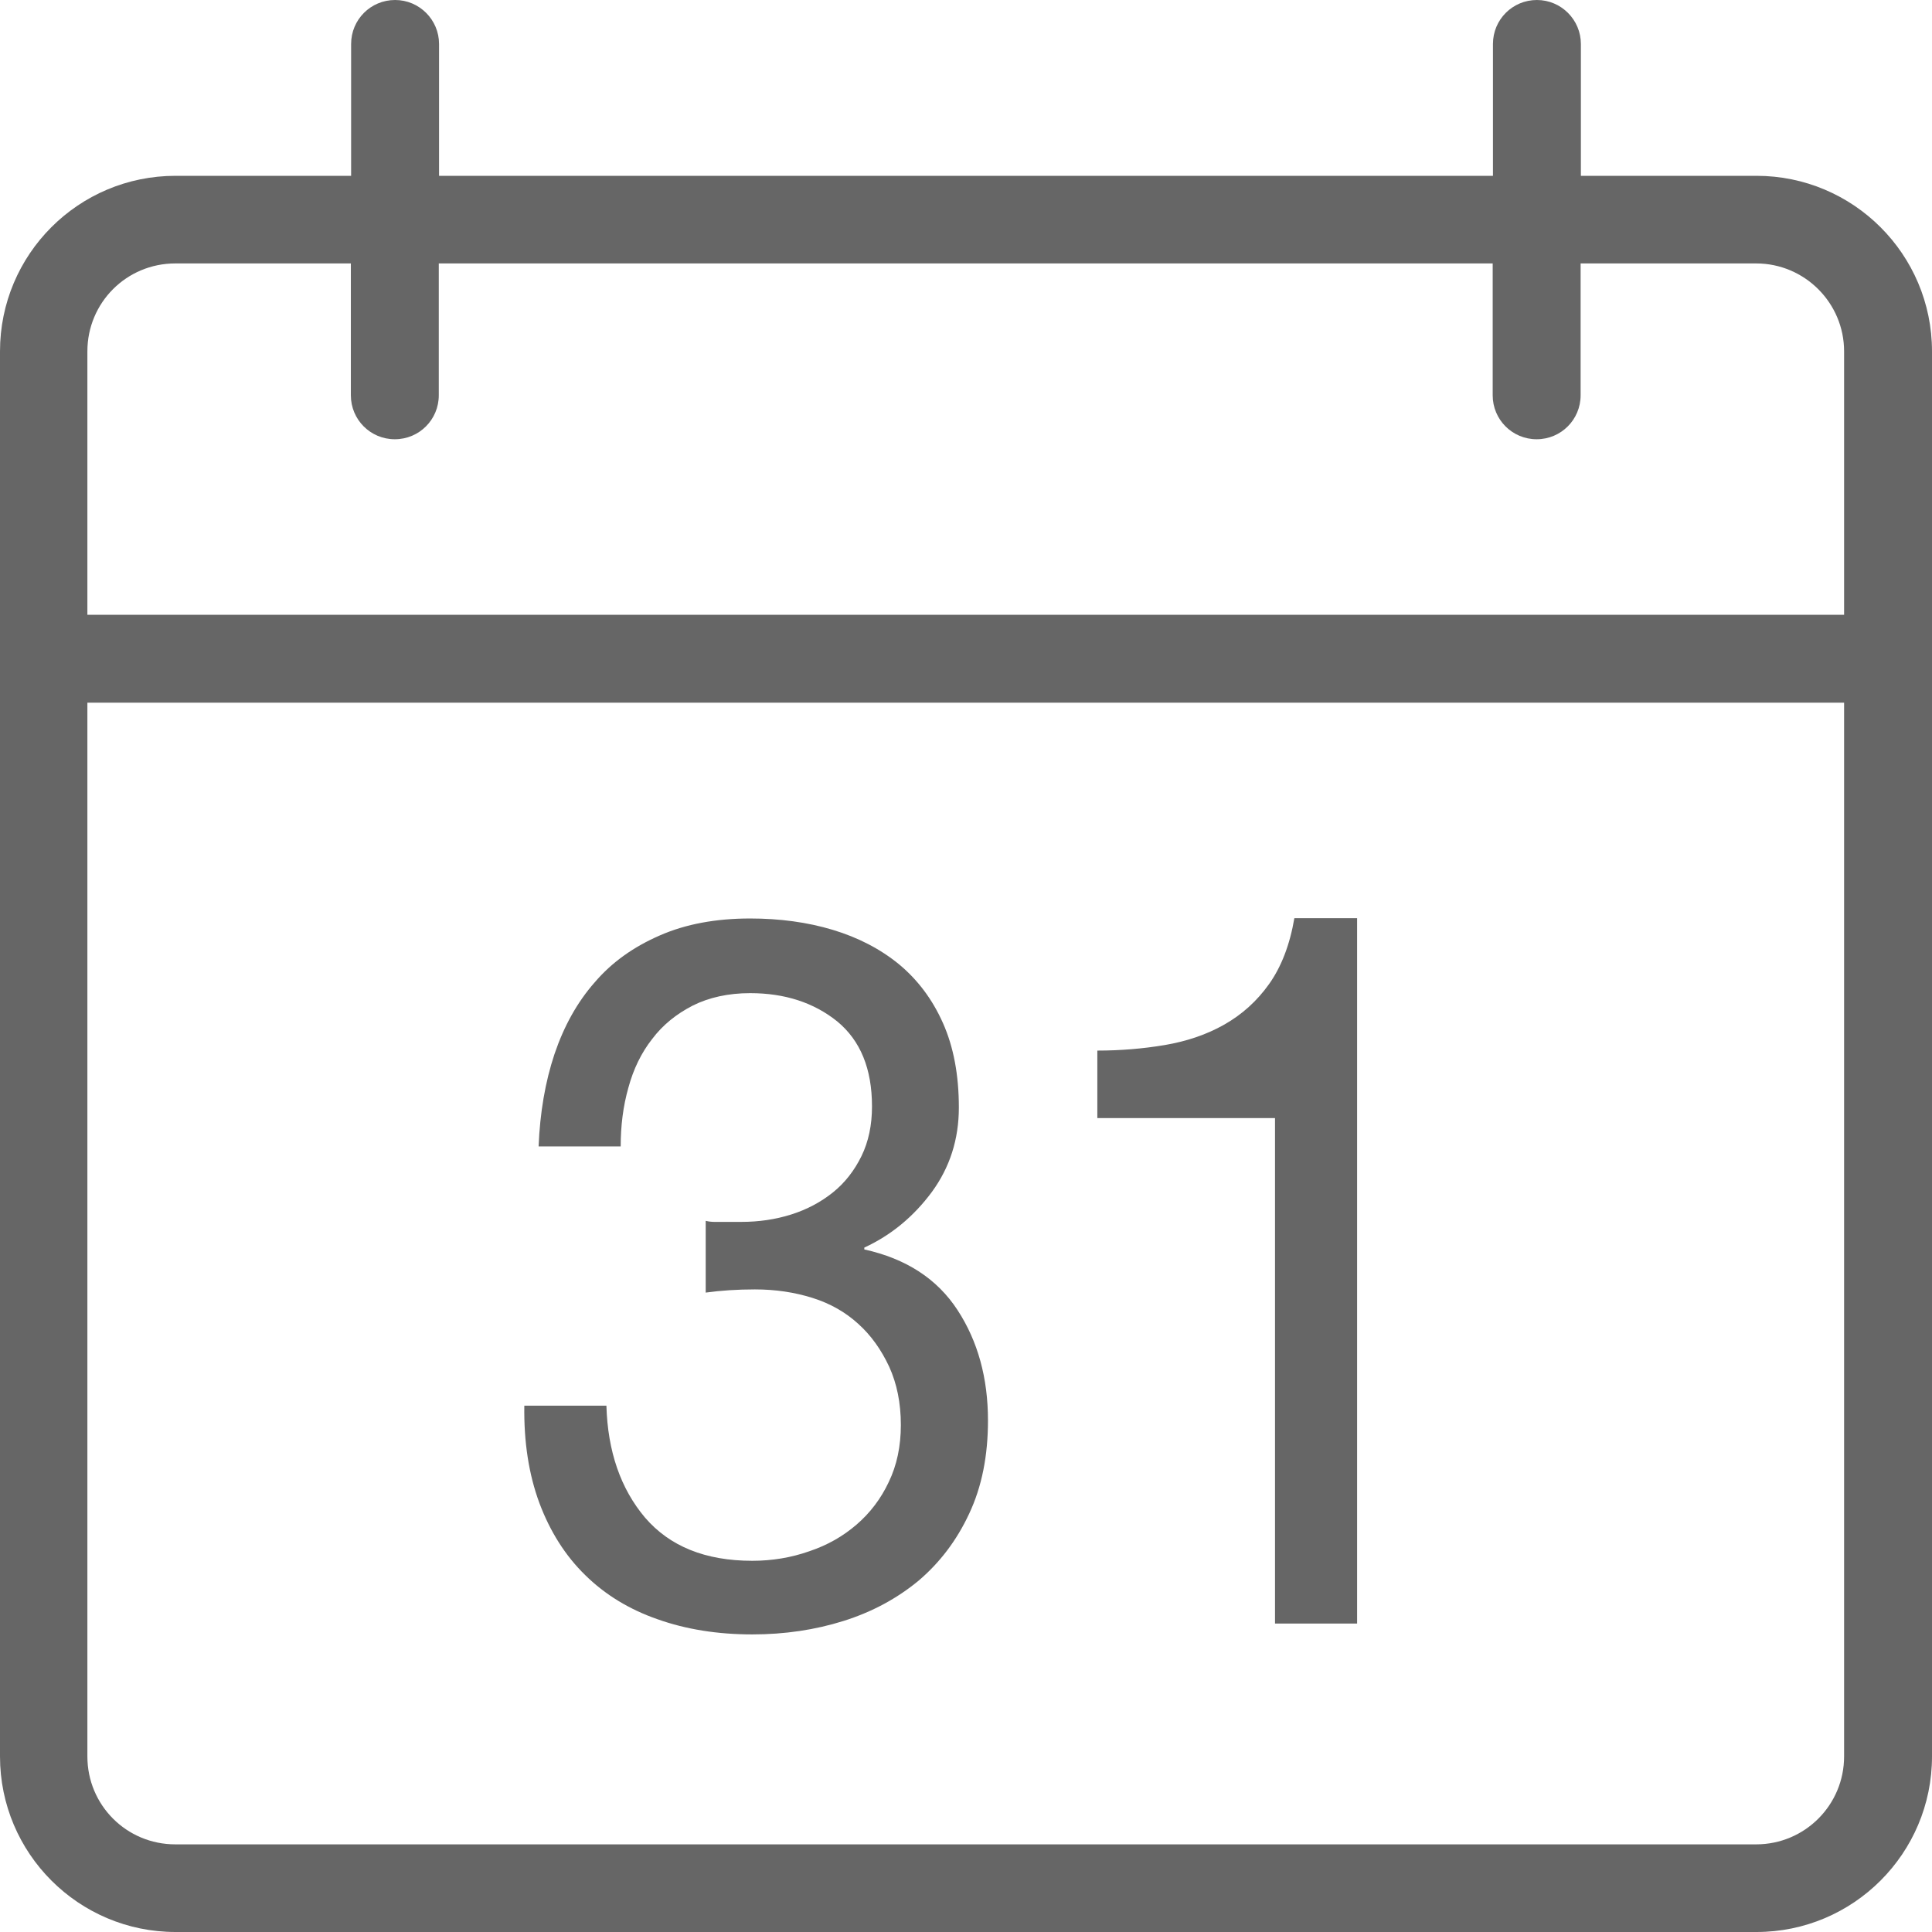 <?xml version="1.0" encoding="UTF-8"?> <svg xmlns="http://www.w3.org/2000/svg" width="96" height="96" viewBox="0 0 96 96" fill="none"> <path fill-rule="evenodd" clip-rule="evenodd" d="M87.276 8.736H78.553V2.184C78.553 0.987 77.579 0 76.368 0C75.158 0 74.184 0.974 74.184 2.184V8.736H21.816V2.184C21.816 0.987 20.842 0 19.632 0C18.421 0 17.447 0.974 17.447 2.184V8.736H8.724C3.895 8.736 0 12.643 0 17.458V87.278C0 92.093 3.908 96 8.724 96H87.276C92.092 96 96 92.093 96 87.278V17.458C96 12.643 92.092 8.736 87.276 8.736ZM91.632 87.278C91.632 89.685 89.684 91.645 87.263 91.645H8.711C6.289 91.645 4.342 89.698 4.342 87.278V34.916H91.632V87.278ZM91.632 30.549H4.342V17.458C4.342 15.037 6.289 13.09 8.711 13.09H17.434V19.642C17.434 20.852 18.408 21.826 19.618 21.826C20.829 21.826 21.803 20.852 21.803 19.642V13.09H74.171V19.642C74.171 20.852 75.145 21.826 76.355 21.826C77.566 21.826 78.54 20.852 78.54 19.642V13.09H87.263C89.671 13.09 91.632 15.051 91.632 17.458V30.549ZM63.355 80.673H67.434V45.625H64.316C64.092 46.941 63.671 48.033 63.066 48.888C62.461 49.743 61.711 50.414 60.829 50.914C59.947 51.414 58.961 51.743 57.882 51.927C56.789 52.111 55.671 52.203 54.526 52.203V55.558H63.355V80.673ZM42.566 75.753C41.895 76.332 41.118 76.779 40.211 77.082C39.316 77.397 38.368 77.555 37.382 77.555C35.039 77.555 33.276 76.832 32.053 75.411C30.842 73.977 30.197 72.122 30.132 69.846H26.053C26.026 71.648 26.276 73.266 26.803 74.687C27.329 76.095 28.092 77.305 29.079 78.266C30.066 79.239 31.276 79.976 32.684 80.463C34.092 80.963 35.658 81.213 37.382 81.213C38.987 81.213 40.5 80.989 41.921 80.542C43.342 80.094 44.579 79.423 45.645 78.542C46.697 77.647 47.539 76.542 48.158 75.213C48.789 73.871 49.092 72.332 49.092 70.582C49.092 68.478 48.592 66.649 47.579 65.096C46.566 63.544 45.026 62.544 42.947 62.084V61.992C44.289 61.373 45.408 60.439 46.303 59.229C47.197 58.005 47.645 56.611 47.645 55.032C47.645 53.414 47.382 52.019 46.855 50.835C46.329 49.651 45.592 48.678 44.671 47.914C43.737 47.151 42.645 46.586 41.382 46.204C40.118 45.823 38.737 45.639 37.276 45.639C35.579 45.639 34.079 45.915 32.789 46.48C31.487 47.046 30.408 47.809 29.553 48.809C28.684 49.796 28.026 50.98 27.553 52.374C27.092 53.756 26.829 55.295 26.763 56.966H30.842C30.842 55.94 30.96 54.979 31.224 54.045C31.474 53.124 31.868 52.309 32.408 51.624C32.934 50.927 33.605 50.388 34.421 49.967C35.237 49.559 36.197 49.349 37.276 49.349C39 49.349 40.447 49.822 41.605 50.756C42.75 51.703 43.329 53.098 43.329 54.979C43.329 55.9 43.158 56.729 42.803 57.453C42.447 58.176 41.974 58.781 41.382 59.255C40.789 59.729 40.105 60.097 39.316 60.347C38.526 60.597 37.697 60.715 36.842 60.715H35.5C35.368 60.715 35.224 60.702 35.066 60.663V64.228C35.829 64.123 36.645 64.07 37.513 64.07C38.539 64.07 39.487 64.215 40.368 64.491C41.25 64.767 42.013 65.202 42.645 65.78C43.289 66.359 43.789 67.07 44.184 67.912C44.566 68.754 44.763 69.714 44.763 70.806C44.763 71.859 44.566 72.806 44.158 73.648C43.776 74.463 43.237 75.174 42.566 75.753Z" fill="#666666"></path> </svg> 